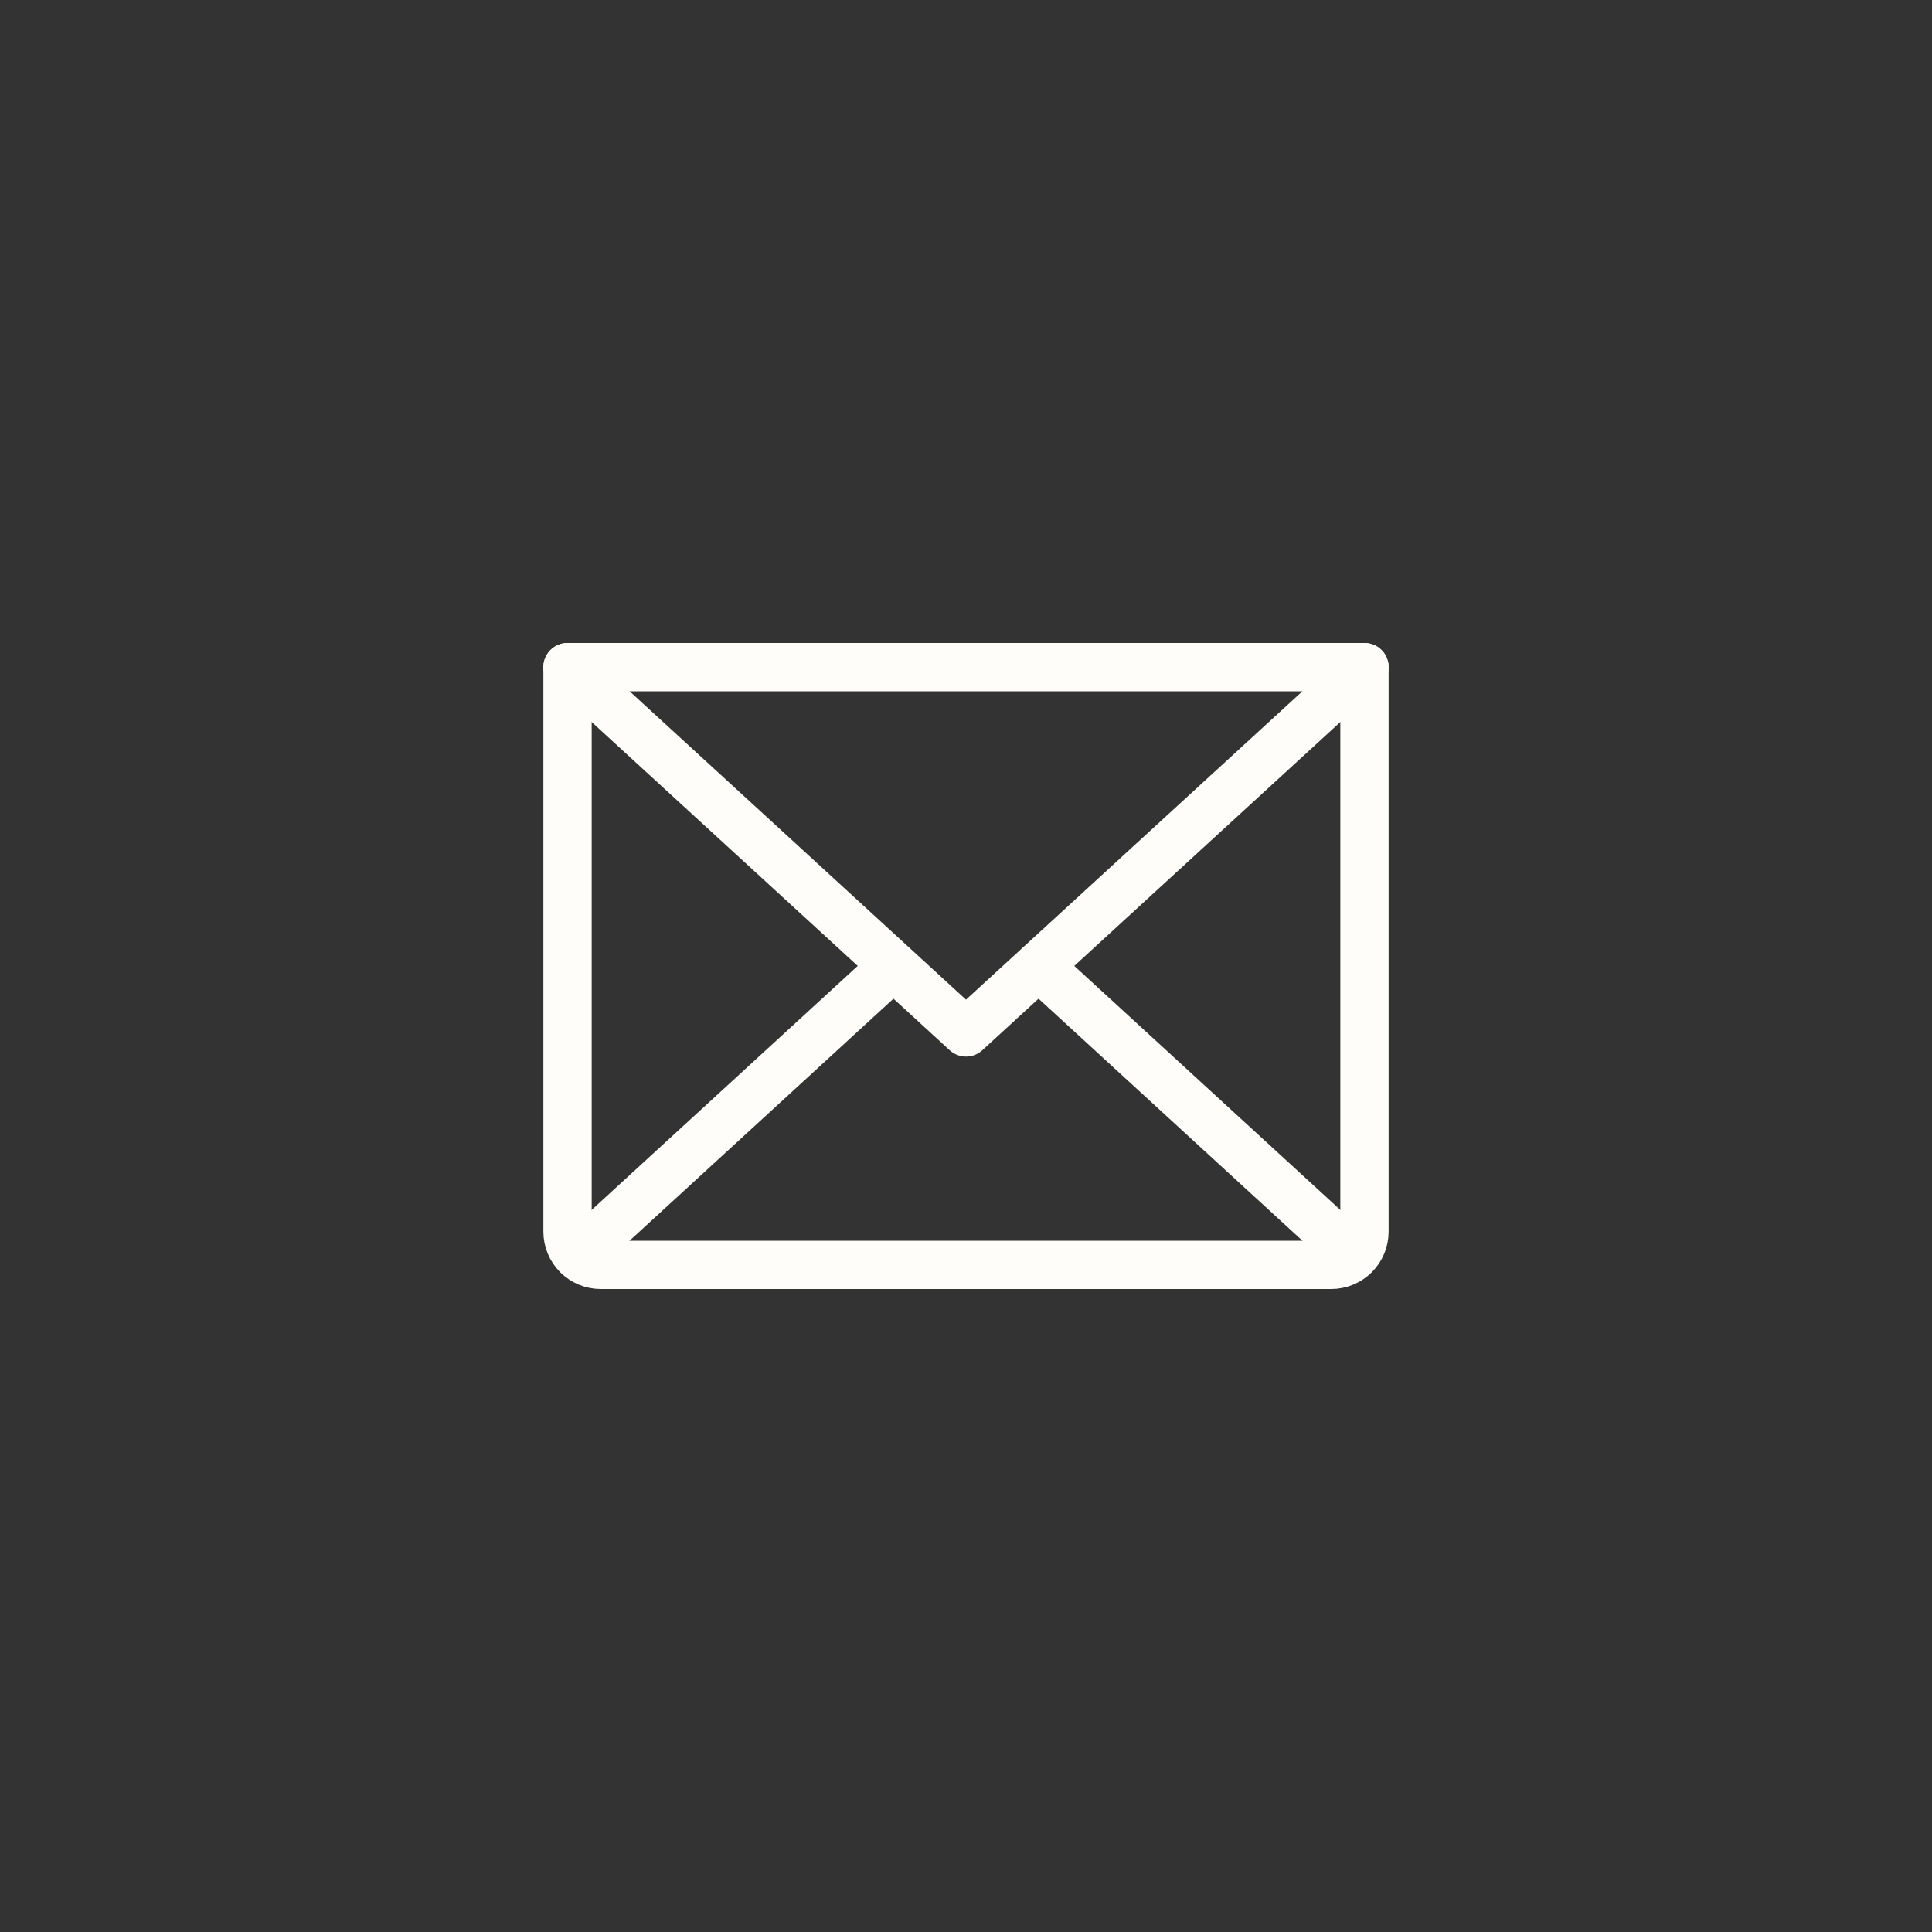 <svg width="40" height="40" viewBox="0 0 40 40" fill="none" xmlns="http://www.w3.org/2000/svg">
<rect x="0" y="0" width="40" height="40" fill="#333333" stroke="none"/>
<path d="M28.25 13.812L20 21.375L11.75 13.812" stroke="#FEFDF9" stroke-linecap="round" stroke-linejoin="round"/>
<path d="M11.75 13.812H28.25V25.5C28.25 25.682 28.178 25.857 28.049 25.986C27.92 26.115 27.745 26.188 27.562 26.188H12.438C12.255 26.188 12.08 26.115 11.951 25.986C11.822 25.857 11.75 25.682 11.75 25.5V13.812Z" stroke="#FEFDF9" stroke-linecap="round" stroke-linejoin="round"/>
<path d="M18.496 20L11.965 25.99" stroke="#FEFDF9" stroke-linecap="round" stroke-linejoin="round"/>
<path d="M28.035 25.99L21.504 20" stroke="#FEFDF9" stroke-linecap="round" stroke-linejoin="round"/>
</svg>
